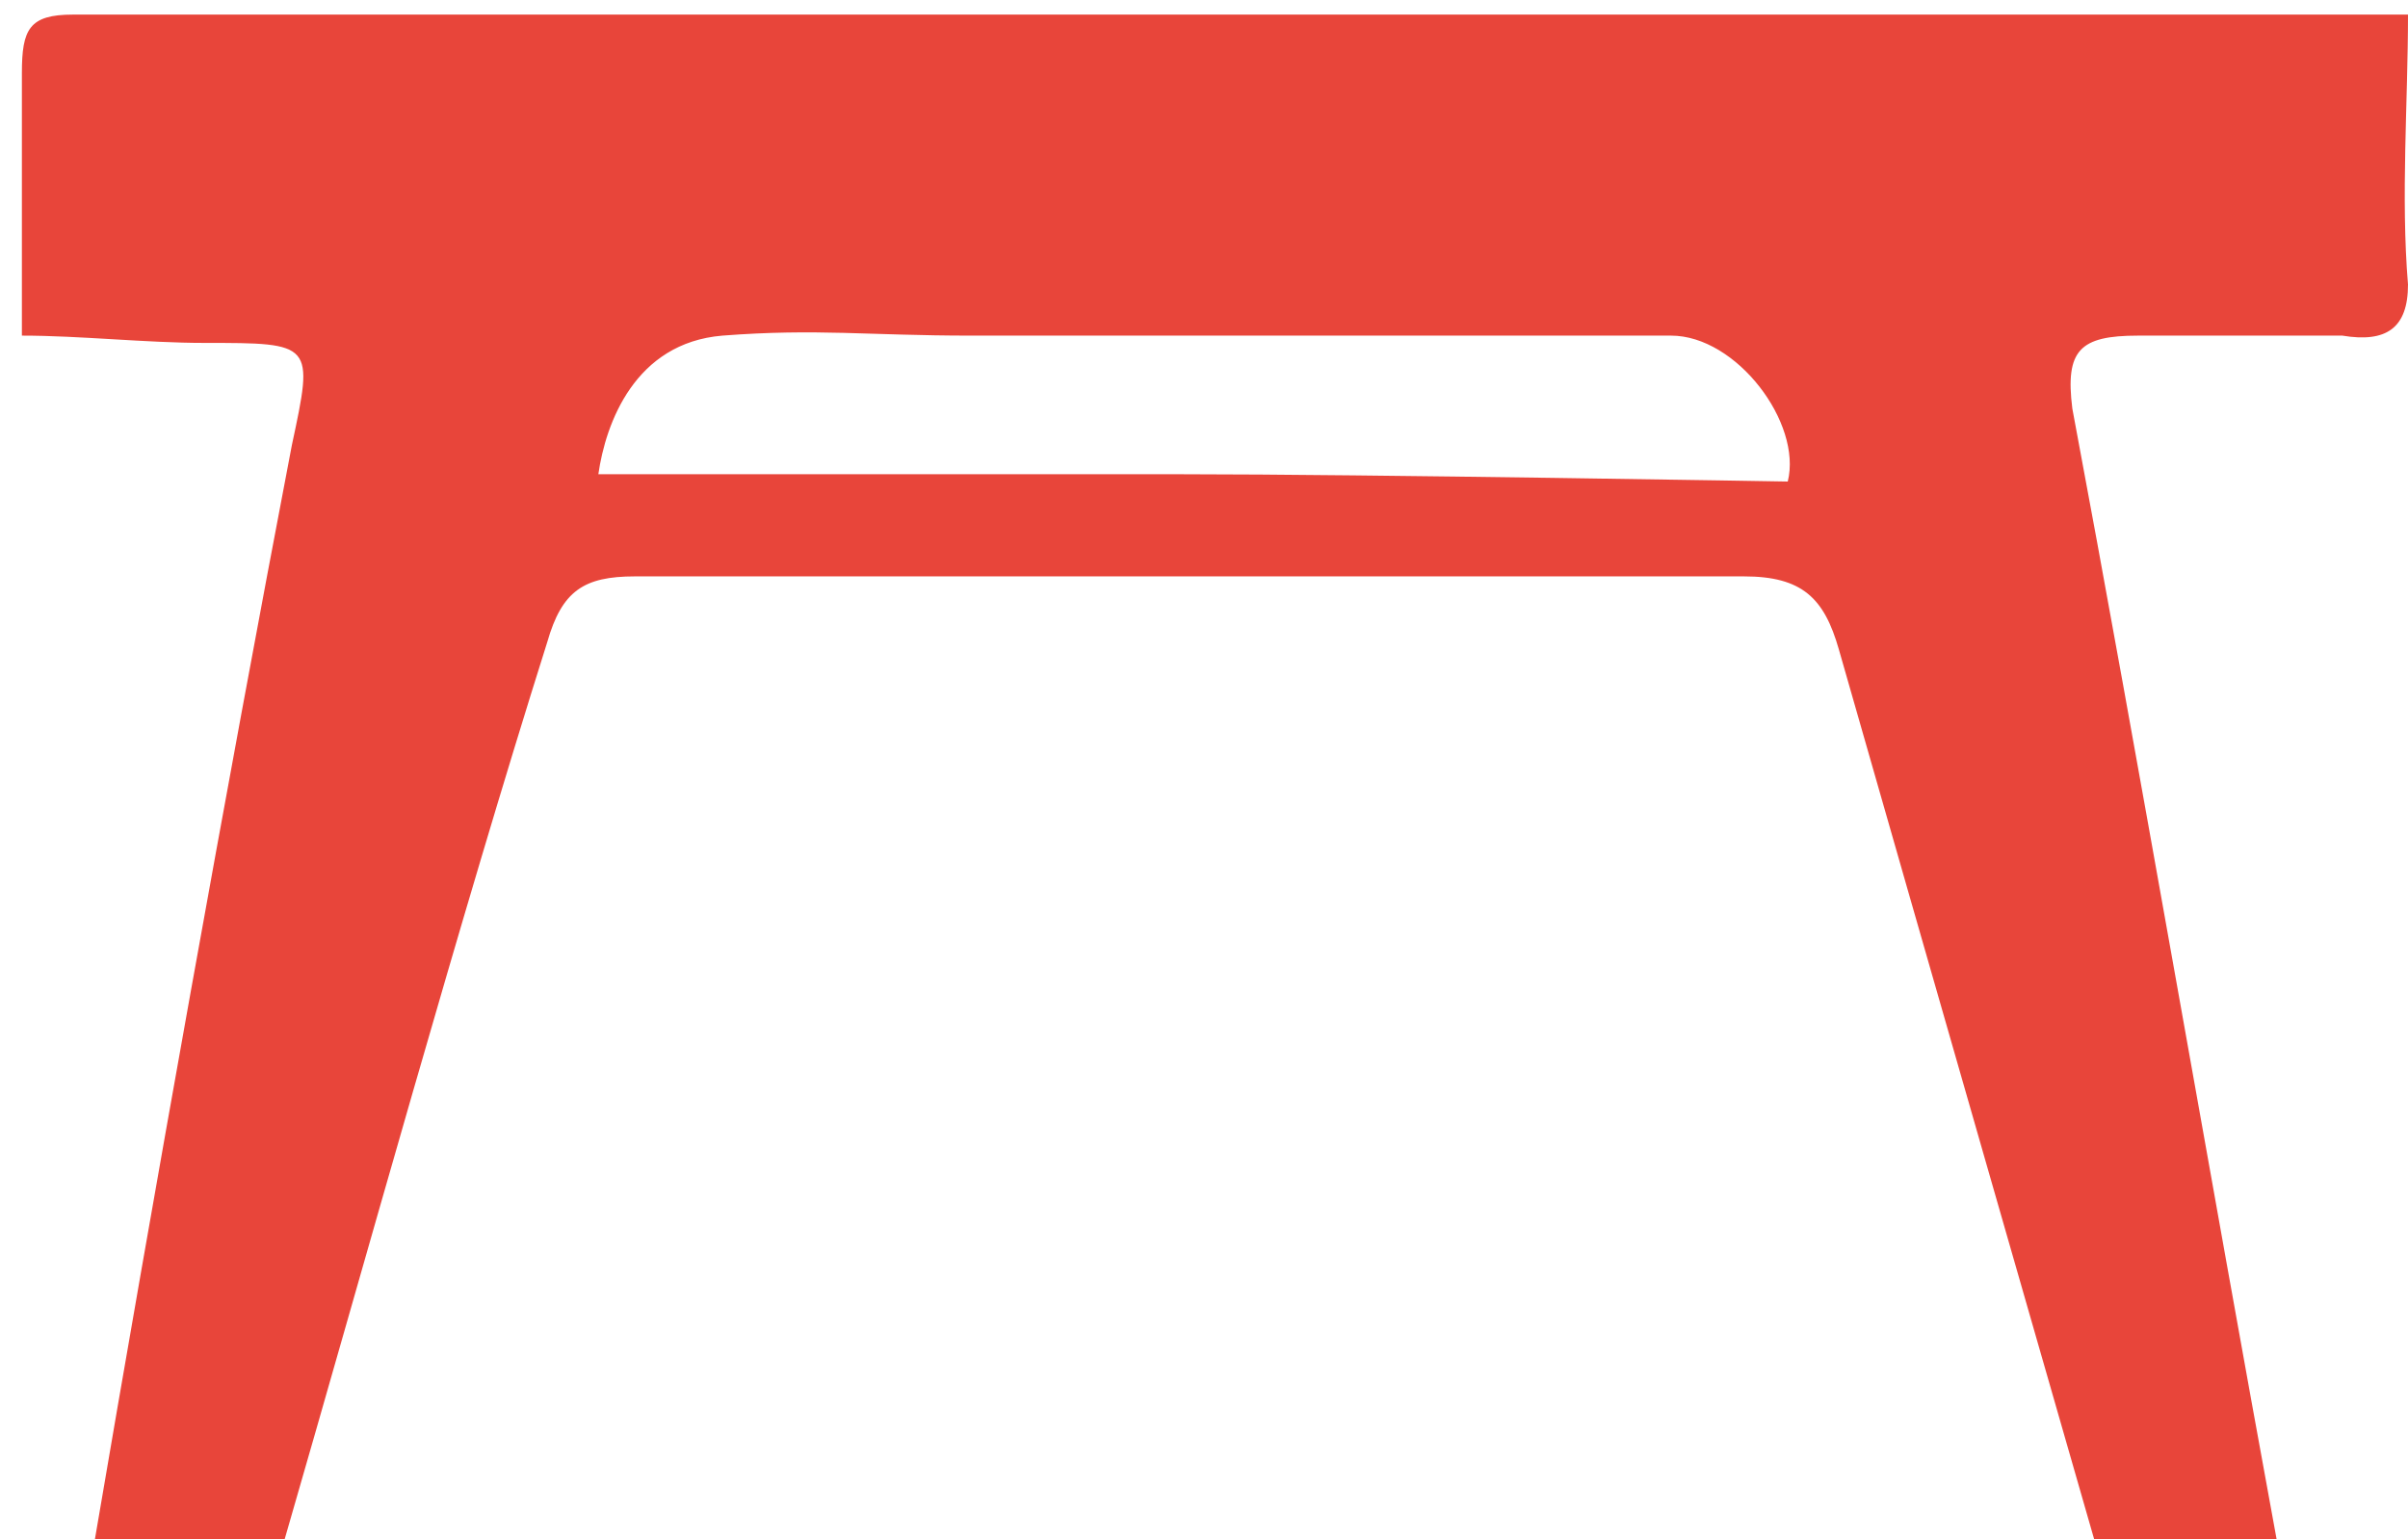 <svg version="1.1" xmlns="http://www.w3.org/2000/svg" xmlns:xlink="http://www.w3.org/1999/xlink" viewBox="0 0 33 21.1" xml:space="preserve"><g><path fill="#e8453a" style="" d="M25.2,8.9c-0.2-0.7-0.5-1-1.3-1c-5.1,0-10.2,0-15.2,0c-0.7,0-1,0.2-1.2,0.9C6.3,12.6,5,17.3,3.9,21.1H1.8H1.3c0.8-4.7,1.8-10.3,2.7-15c0.3-1.4,0.3-1.4-1.2-1.4c-0.8,0-1.7-0.1-2.5-0.1c0-1.2,0-2.4,0-3.6c0-0.6,0.1-0.8,0.7-0.8c3.3,0,6.5,0,9.8,0c7.5,0,14.8,0,22.2,0c0,1.2-0.1,2.5,0,3.7c0,0.6-0.3,0.8-0.9,0.7c-1,0-1.8,0-2.8,0c-0.8,0-1,0.2-0.9,1c0.9,4.8,1.9,10.6,2.8,15.5h-2.5C28.7,21.1,26.2,12.4,25.2,8.9z M16.2,6.5c2.5,0,8.3,0.1,8.3,0.1c0.2-0.8-0.7-2-1.6-2c-3.2,0-6.4,0-9.6,0c-1.4,0-2.1-0.1-3.4,0C8.7,4.7,8.3,5.8,8.2,6.5C8.2,6.5,13.8,6.5,16.2,6.5z"/></g></svg>